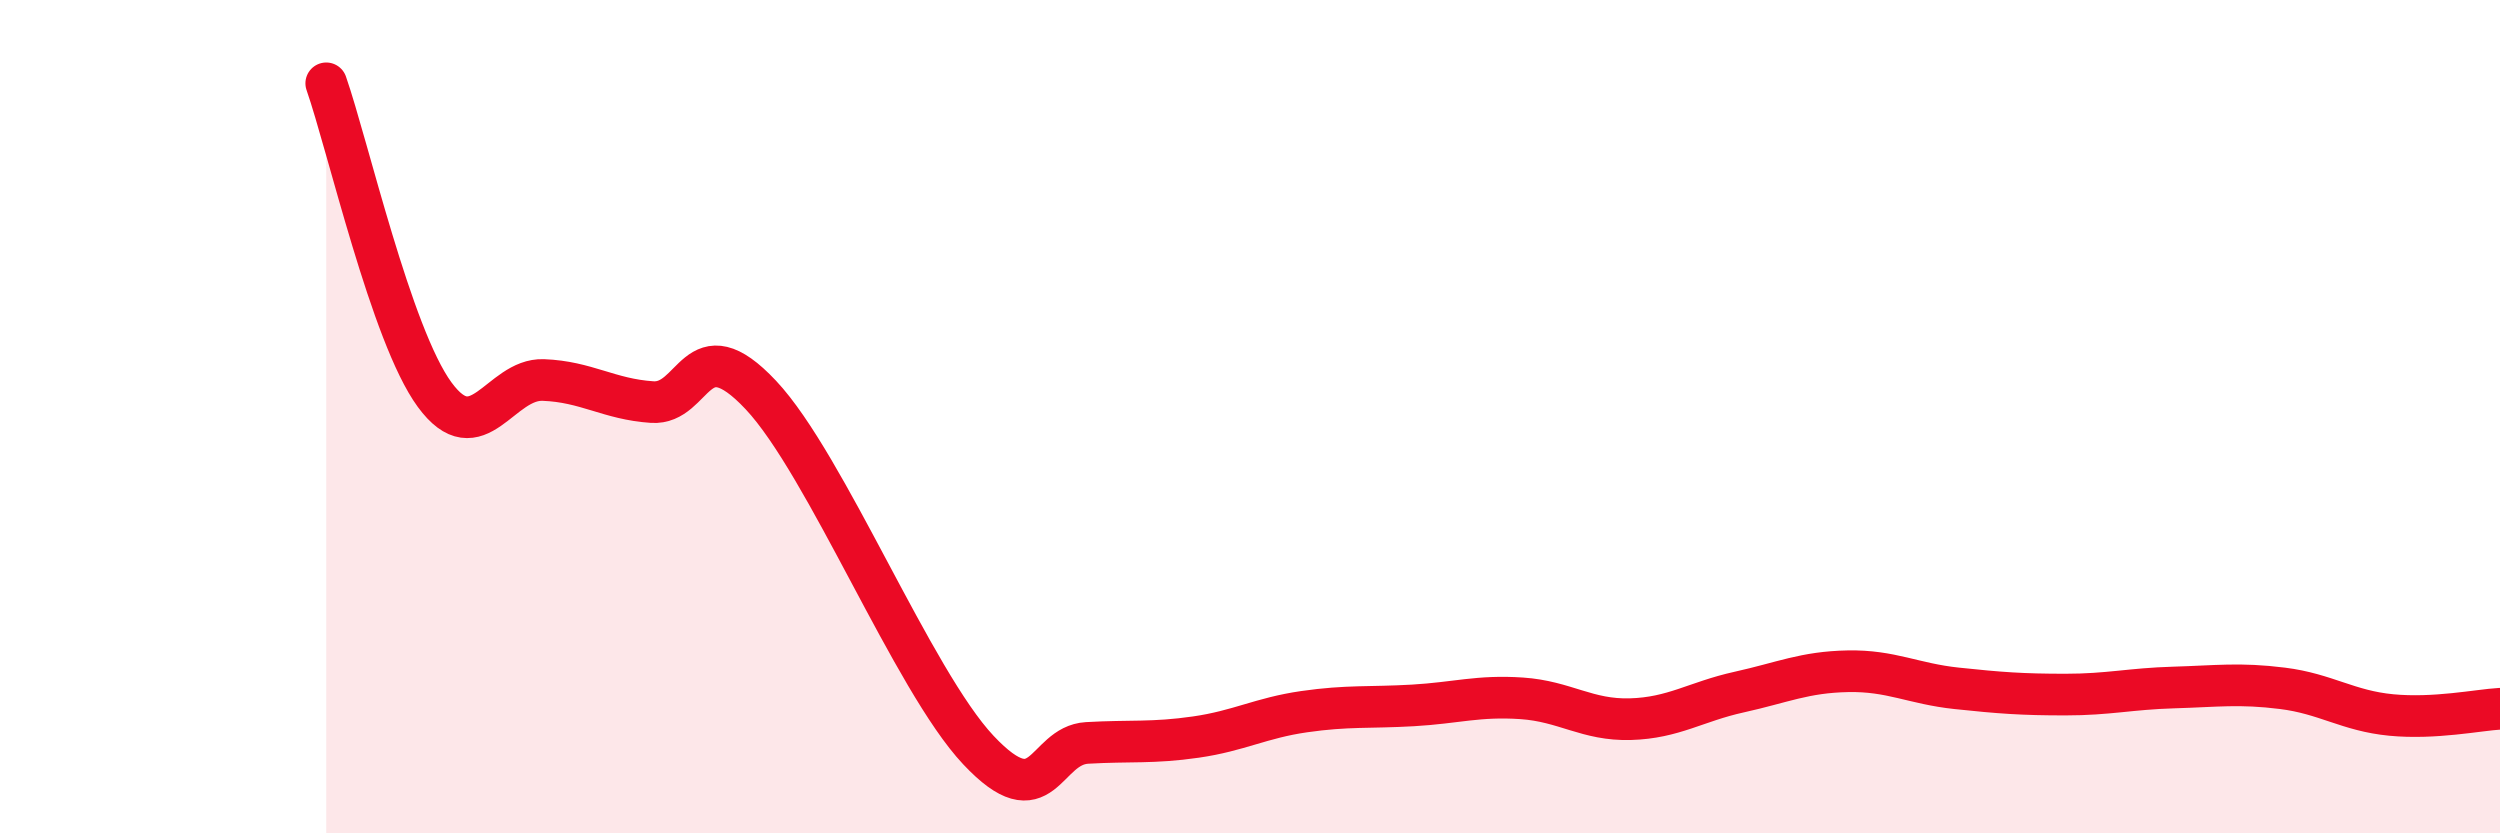 
    <svg width="60" height="20" viewBox="0 0 60 20" xmlns="http://www.w3.org/2000/svg">
      <path
        d="M 7.83,2 C 8.35,3.49 9.39,8.05 10.43,9.47 C 11.47,10.89 12,9.08 13.04,9.12 C 14.08,9.16 14.61,9.58 15.65,9.65 C 16.69,9.72 16.69,7.81 18.26,9.48 C 19.83,11.15 21.91,16.33 23.48,18 C 25.05,19.67 25.05,17.89 26.09,17.83 C 27.13,17.77 27.66,17.84 28.7,17.69 C 29.74,17.54 30.26,17.23 31.3,17.08 C 32.34,16.93 32.87,16.99 33.91,16.93 C 34.95,16.87 35.48,16.69 36.52,16.76 C 37.56,16.83 38.09,17.29 39.13,17.26 C 40.17,17.23 40.7,16.84 41.74,16.61 C 42.78,16.38 43.31,16.13 44.35,16.11 C 45.39,16.09 45.92,16.41 46.96,16.52 C 48,16.63 48.53,16.67 49.57,16.67 C 50.61,16.67 51.13,16.53 52.17,16.5 C 53.21,16.47 53.74,16.39 54.78,16.52 C 55.82,16.65 56.35,17.06 57.39,17.16 C 58.43,17.26 59.48,17.04 60,17.01L60 20L7.83 20Z"
        fill="#EB0A25"
        opacity="0.1"
        stroke-linecap="round"
        stroke-linejoin="round"
      />
      <path
        d="M 7.83,2 C 8.35,3.49 9.39,8.05 10.43,9.47 C 11.47,10.89 12,9.08 13.04,9.12 C 14.08,9.16 14.61,9.58 15.65,9.65 C 16.69,9.72 16.69,7.81 18.26,9.48 C 19.83,11.15 21.91,16.33 23.48,18 C 25.05,19.67 25.05,17.89 26.09,17.83 C 27.13,17.77 27.66,17.84 28.7,17.69 C 29.74,17.54 30.26,17.23 31.3,17.08 C 32.34,16.93 32.87,16.99 33.91,16.93 C 34.95,16.87 35.48,16.69 36.52,16.76 C 37.56,16.83 38.09,17.29 39.13,17.26 C 40.17,17.23 40.7,16.84 41.74,16.61 C 42.78,16.38 43.31,16.13 44.35,16.11 C 45.39,16.09 45.92,16.41 46.96,16.52 C 48,16.63 48.53,16.67 49.57,16.67 C 50.61,16.67 51.13,16.53 52.17,16.5 C 53.21,16.47 53.74,16.39 54.78,16.52 C 55.82,16.65 56.35,17.06 57.39,17.16 C 58.43,17.26 59.48,17.04 60,17.01"
        stroke="#EB0A25"
        stroke-width="1"
        fill="none"
        stroke-linecap="round"
        stroke-linejoin="round"
      />
    </svg>
  